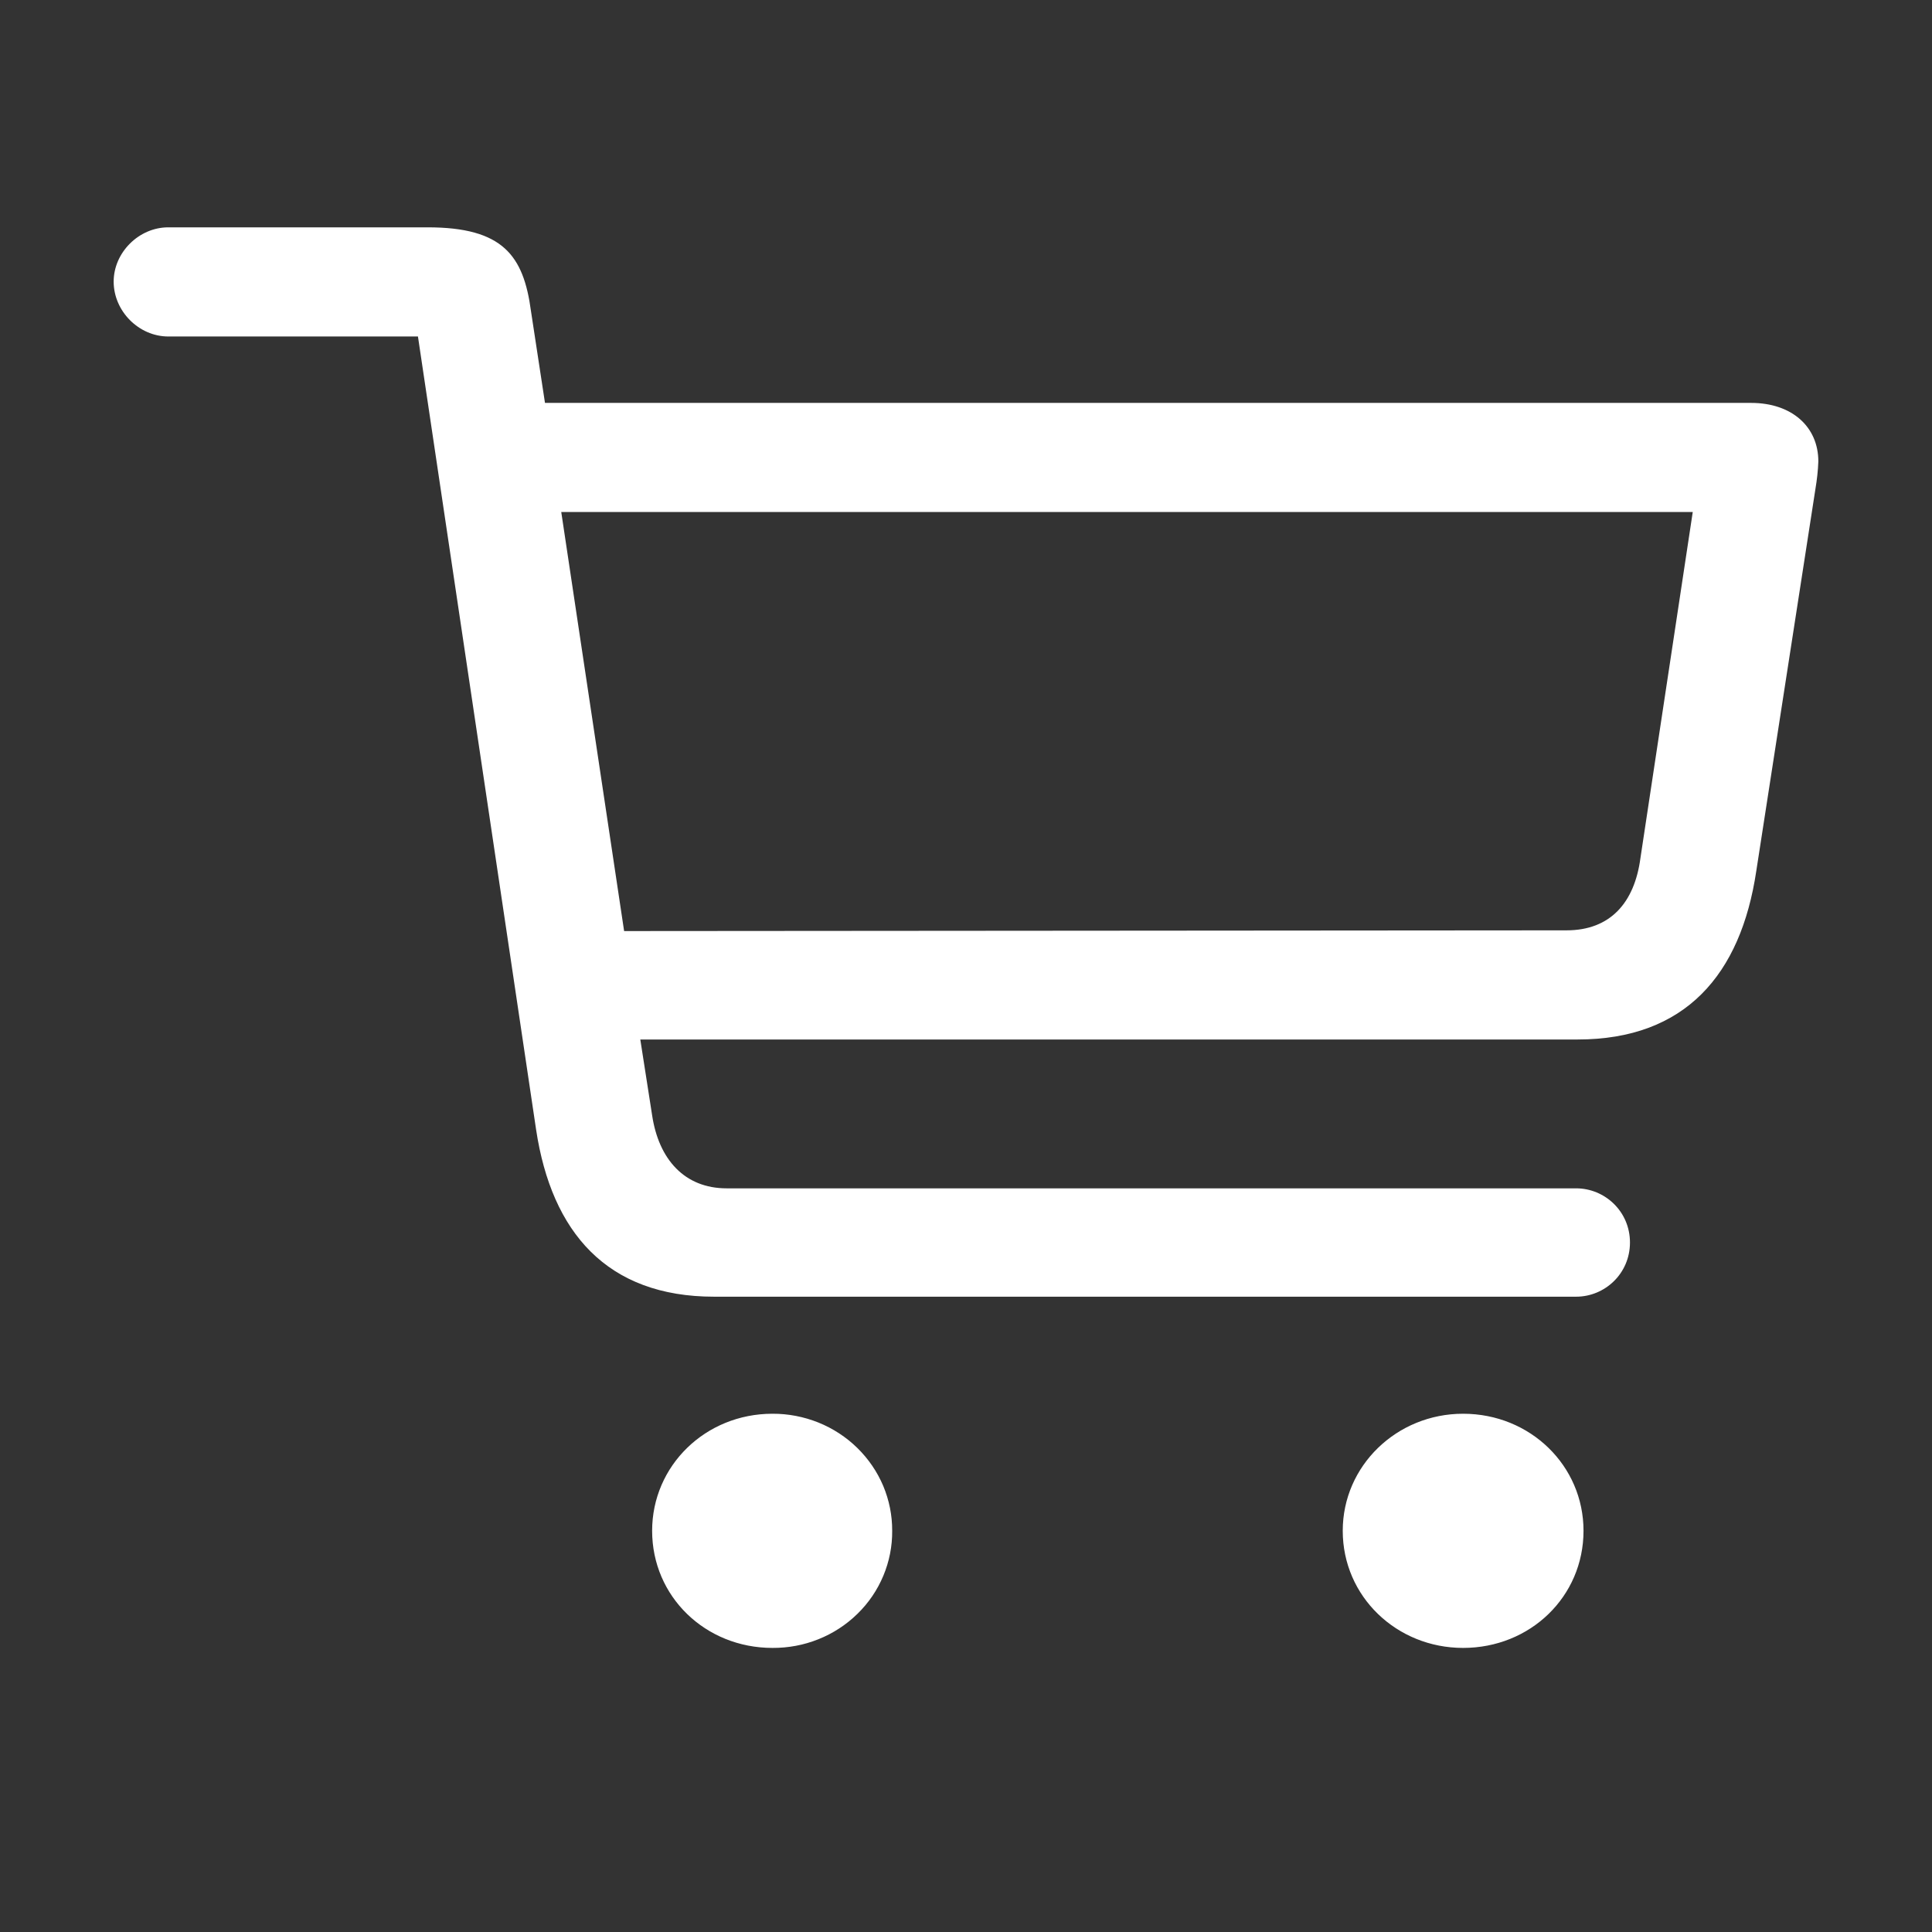 <svg width="24" height="24" viewBox="0 0 24 24" fill="none" xmlns="http://www.w3.org/2000/svg">
<rect x="0" y="0" width="24" height="24" fill="#333333" stroke="none"/>
<path d="M8.871 16.108H19.579C19.936 16.108 20.248 15.821 20.248 15.435C20.248 15.049 19.936 14.762 19.579 14.762H9.027C8.504 14.762 8.183 14.402 8.101 13.855L7.954 12.913H19.597C20.937 12.913 21.625 12.105 21.817 10.821L22.552 6.073C22.571 5.96 22.584 5.846 22.588 5.732C22.588 5.301 22.258 5.005 21.753 5.005H6.77L6.596 3.865C6.504 3.174 6.247 2.824 5.312 2.824H2.091C1.724 2.824 1.412 3.138 1.412 3.498C1.412 3.865 1.724 4.18 2.091 4.18H5.192L6.66 14.035C6.853 15.309 7.541 16.108 8.871 16.108ZM21.028 6.36L20.378 10.66C20.304 11.216 20.002 11.557 19.46 11.557L7.753 11.566L6.972 6.36H21.028ZM9.596 20.471C9.792 20.472 9.986 20.436 10.167 20.363C10.348 20.291 10.513 20.183 10.651 20.048C10.79 19.913 10.899 19.752 10.973 19.575C11.047 19.398 11.085 19.208 11.083 19.016C11.084 18.825 11.046 18.636 10.972 18.459C10.897 18.282 10.788 18.122 10.649 17.986C10.511 17.851 10.347 17.744 10.166 17.671C9.986 17.599 9.792 17.561 9.596 17.562C8.762 17.562 8.101 18.209 8.101 19.016C8.101 19.833 8.762 20.471 9.596 20.471ZM18.175 20.471C19.01 20.471 19.671 19.833 19.671 19.016C19.671 18.208 19.01 17.562 18.175 17.562C17.35 17.562 16.68 18.209 16.68 19.016C16.68 19.833 17.35 20.471 18.175 20.471Z" fill="white"/>
</svg>
